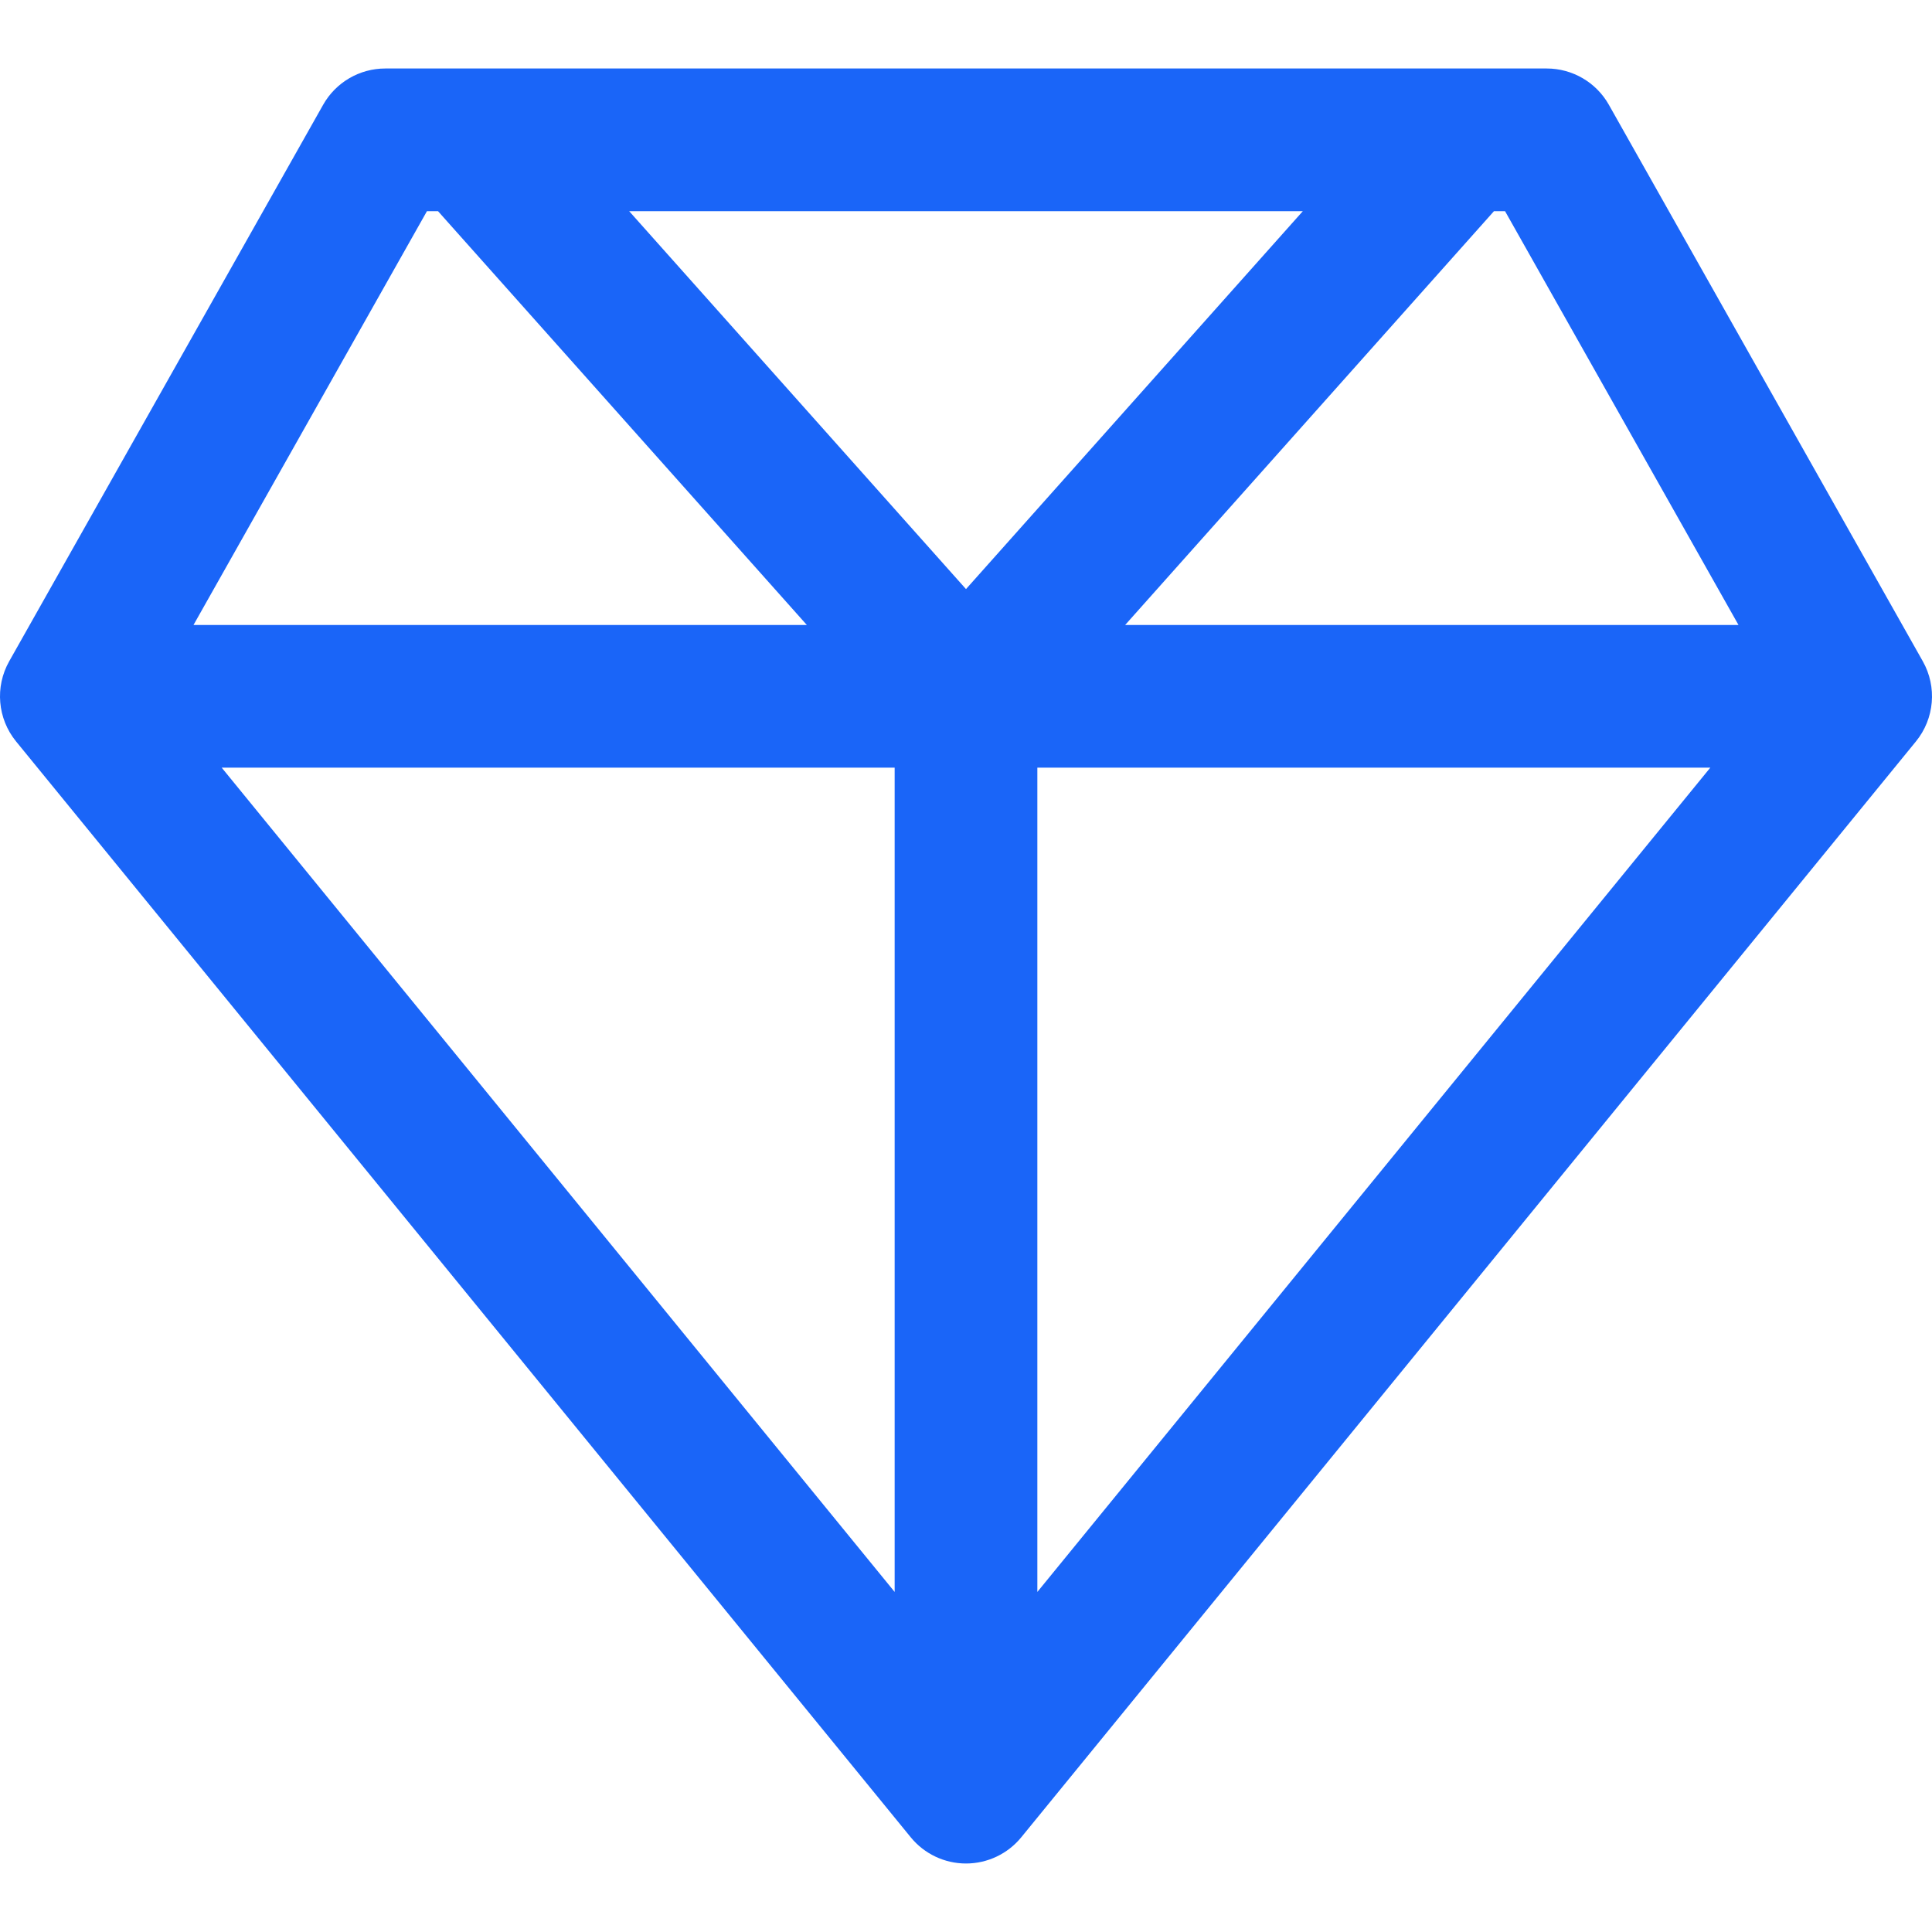 <svg xmlns="http://www.w3.org/2000/svg" xmlns:xlink="http://www.w3.org/1999/xlink" version="1.1" width="338.485" height="338.485" style="enable-background:new 0 0 338.485 338.485;" xml:space="preserve"><rect id="backgroundrect" width="100%" height="100%" x="0" y="0" fill="none" stroke="none"/>
















<g class="currentLayer" style=""><title>Layer 1</title><g id="svg_1" class="selected" fill-opacity="1" fill="#1a65f8">
	<path d="M336.872,115.853l-55-97.495C279.656,14.429,275.495,12,270.985,12H67.5c-4.51,0-8.671,2.43-10.887,6.358l-55,97.495   c-2.529,4.483-2.051,10.059,1.204,14.047l156.743,191.99c2.374,2.907,5.93,4.595,9.684,4.595s7.309-1.688,9.683-4.595   L335.669,129.9C338.923,125.912,339.402,120.336,336.872,115.853z M110.231,36.999h118.022l-59.011,66.209L110.231,36.999z    M156.743,278.908l-117.9-144.414h117.9V278.908z M181.743,134.494h117.9l-117.9,144.414V134.494z M304.582,109.494H197.127   l64.614-72.495h1.942L304.582,109.494z M74.8,36.999h1.942l64.614,72.495H33.903L74.8,36.999z" fill="#1a65f8" id="svg_2"/>
</g><g id="svg_3">
</g><g id="svg_4">
</g><g id="svg_5">
</g><g id="svg_6">
</g><g id="svg_7">
</g><g id="svg_8">
</g><g id="svg_9">
</g><g id="svg_10">
</g><g id="svg_11">
</g><g id="svg_12">
</g><g id="svg_13">
</g><g id="svg_14">
</g><g id="svg_15">
</g><g id="svg_16">
</g><g id="svg_17">
</g></g></svg>